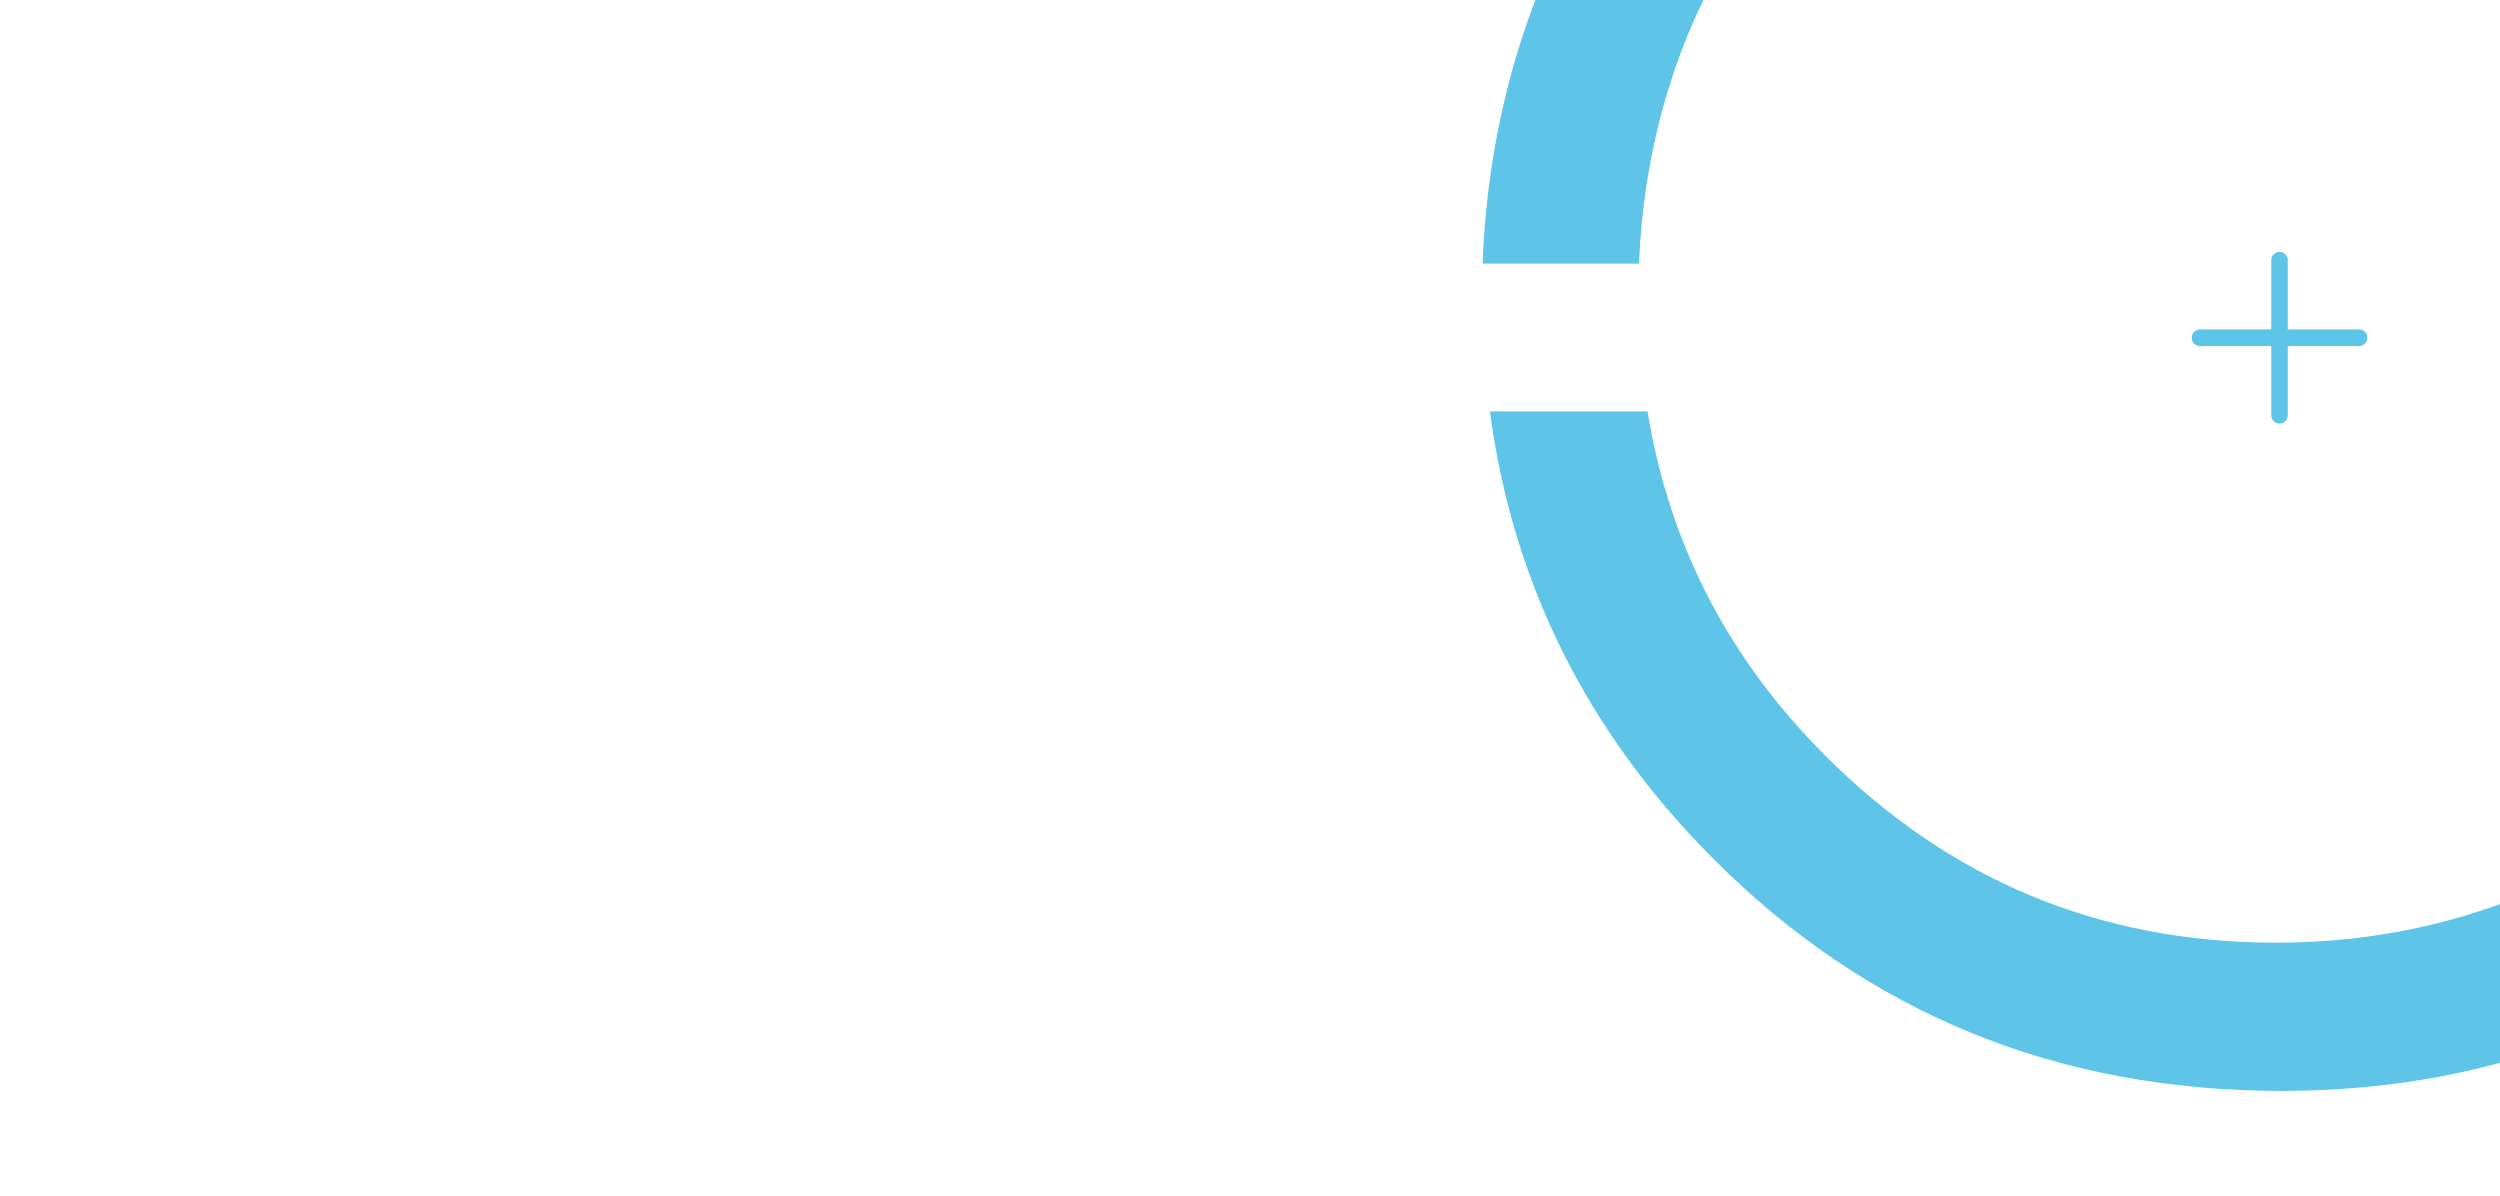 <?xml version="1.0" encoding="UTF-8"?> <svg xmlns="http://www.w3.org/2000/svg" width="1440" height="689" viewBox="0 0 1440 689" fill="none"><path d="M1638.55 -160.864C1549.61 -249.584 1439.1 -294 1307.08 -294C1225.62 -294 1149.9 -273.598 1079.93 -232.794C1009.96 -191.991 954.727 -135.605 914.184 -63.572C876.771 2.949 856.861 74.814 854 151.845H944.043C946.71 88.815 962.652 31.166 992.159 -21.046C1024.6 -78.358 1069.72 -123.991 1127.5 -157.832C1185.28 -191.682 1246.41 -208.621 1310.92 -208.621C1376.61 -208.621 1438.74 -191.682 1497.3 -157.832C1555.87 -123.991 1601.27 -78.882 1633.52 -22.525C1665.79 33.842 1681.9 96.873 1681.9 166.576C1681.9 236.681 1665.79 300.404 1633.52 357.754C1601.27 415.141 1556.37 460.315 1498.8 493.388C1441.21 526.452 1378.59 542.97 1310.92 542.97C1209.6 542.97 1123.03 507.043 1051.23 435.131C995.169 379.017 961.305 312.87 948.995 236.981H858.199C871.262 335.396 913.803 421.43 986.835 494.624C1075.79 583.765 1184.91 628.349 1314.19 628.349C1441.87 628.349 1550.1 583.559 1638.85 494.034C1727.61 404.481 1772 295.435 1772 166.875C1772 37.118 1727.5 -72.107 1638.55 -160.864Z" fill="#5EC4E8"></path><path d="M1313 145.083C1310.39 145.083 1308.25 147.236 1308.25 149.875V189.742H1267.16C1264.54 189.742 1262.42 191.895 1262.42 194.534C1262.42 197.173 1264.54 199.326 1267.16 199.326H1308.25V239.212C1308.25 241.833 1310.39 243.985 1313 243.985C1315.62 243.985 1317.76 241.833 1317.76 239.212V199.326H1358.83C1361.44 199.326 1363.58 197.173 1363.58 194.534C1363.58 191.895 1361.44 189.742 1358.83 189.742H1317.76V149.875C1317.76 147.236 1315.62 145.083 1313 145.083Z" fill="#5EC4E8"></path></svg> 